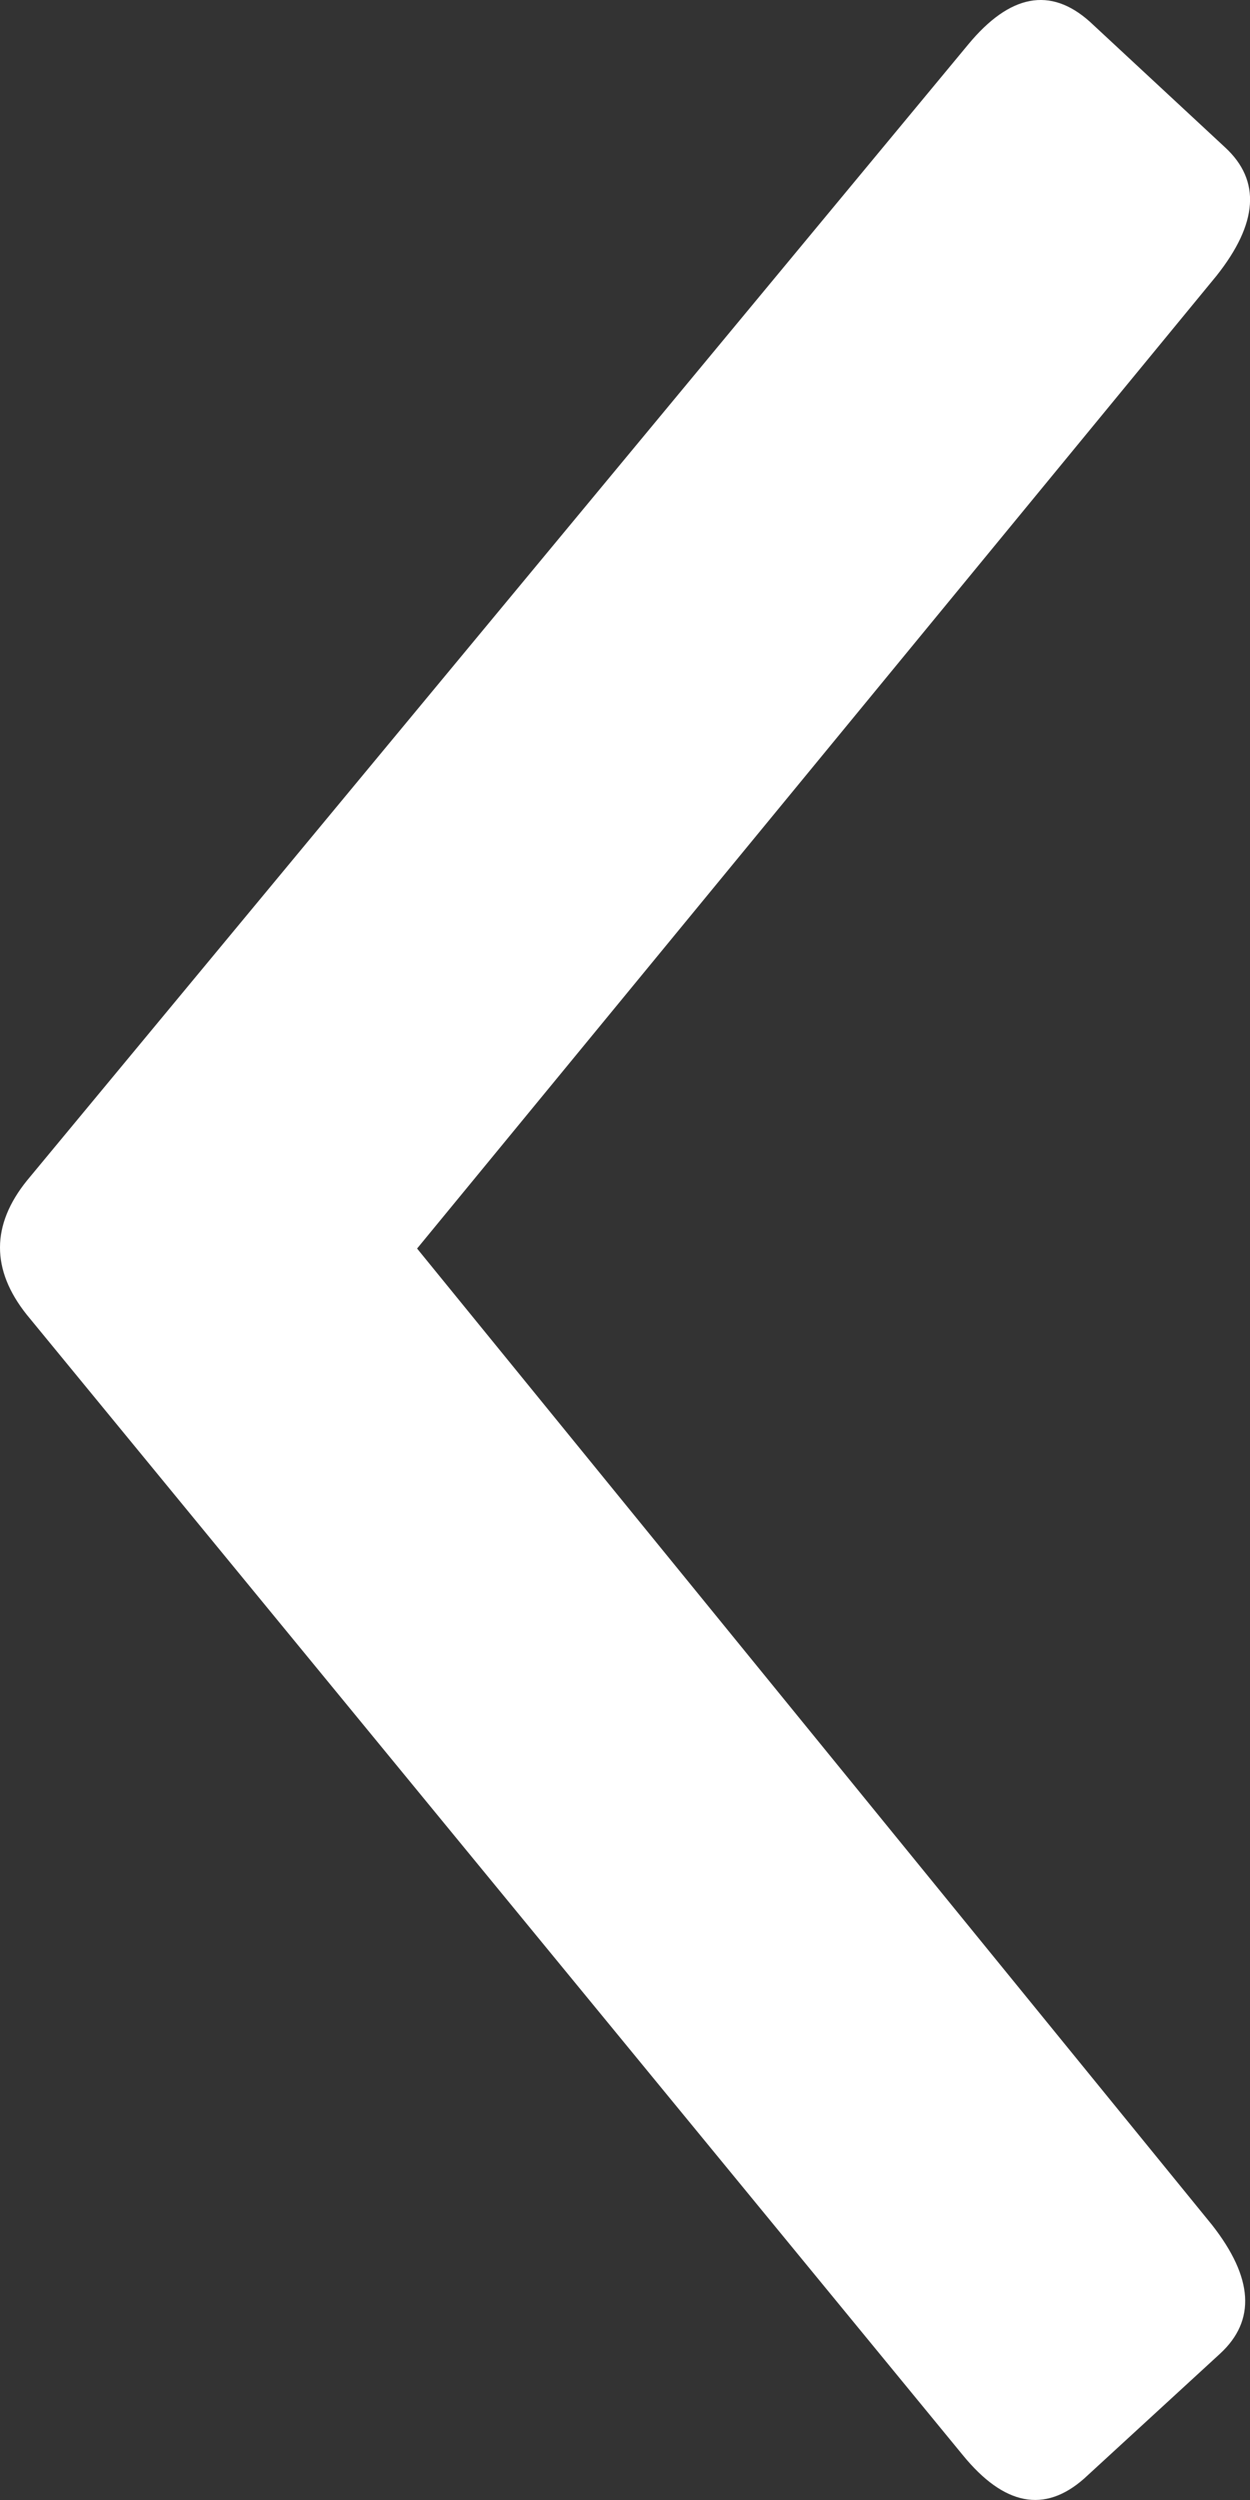 <svg width="6" height="12" viewBox="0 0 6 12" fill="none" xmlns="http://www.w3.org/2000/svg">
<rect x="0" y="0" width="6" height="12" fill="#333333" stroke="none"/>
<path id="&#226;&#128;&#186;" d="M5.881 0.708C6.053 0.867 6.039 1.072 5.839 1.324L2.002 5.993L5.818 10.68C6.016 10.933 6.029 11.138 5.857 11.297L5.204 11.897C5.014 12.065 4.819 12.027 4.621 11.784L0.128 6.31C-0.043 6.095 -0.043 5.88 0.13 5.666L4.647 0.214C4.847 -0.028 5.042 -0.065 5.231 0.104L5.881 0.708Z" fill="white"/>
</svg>
